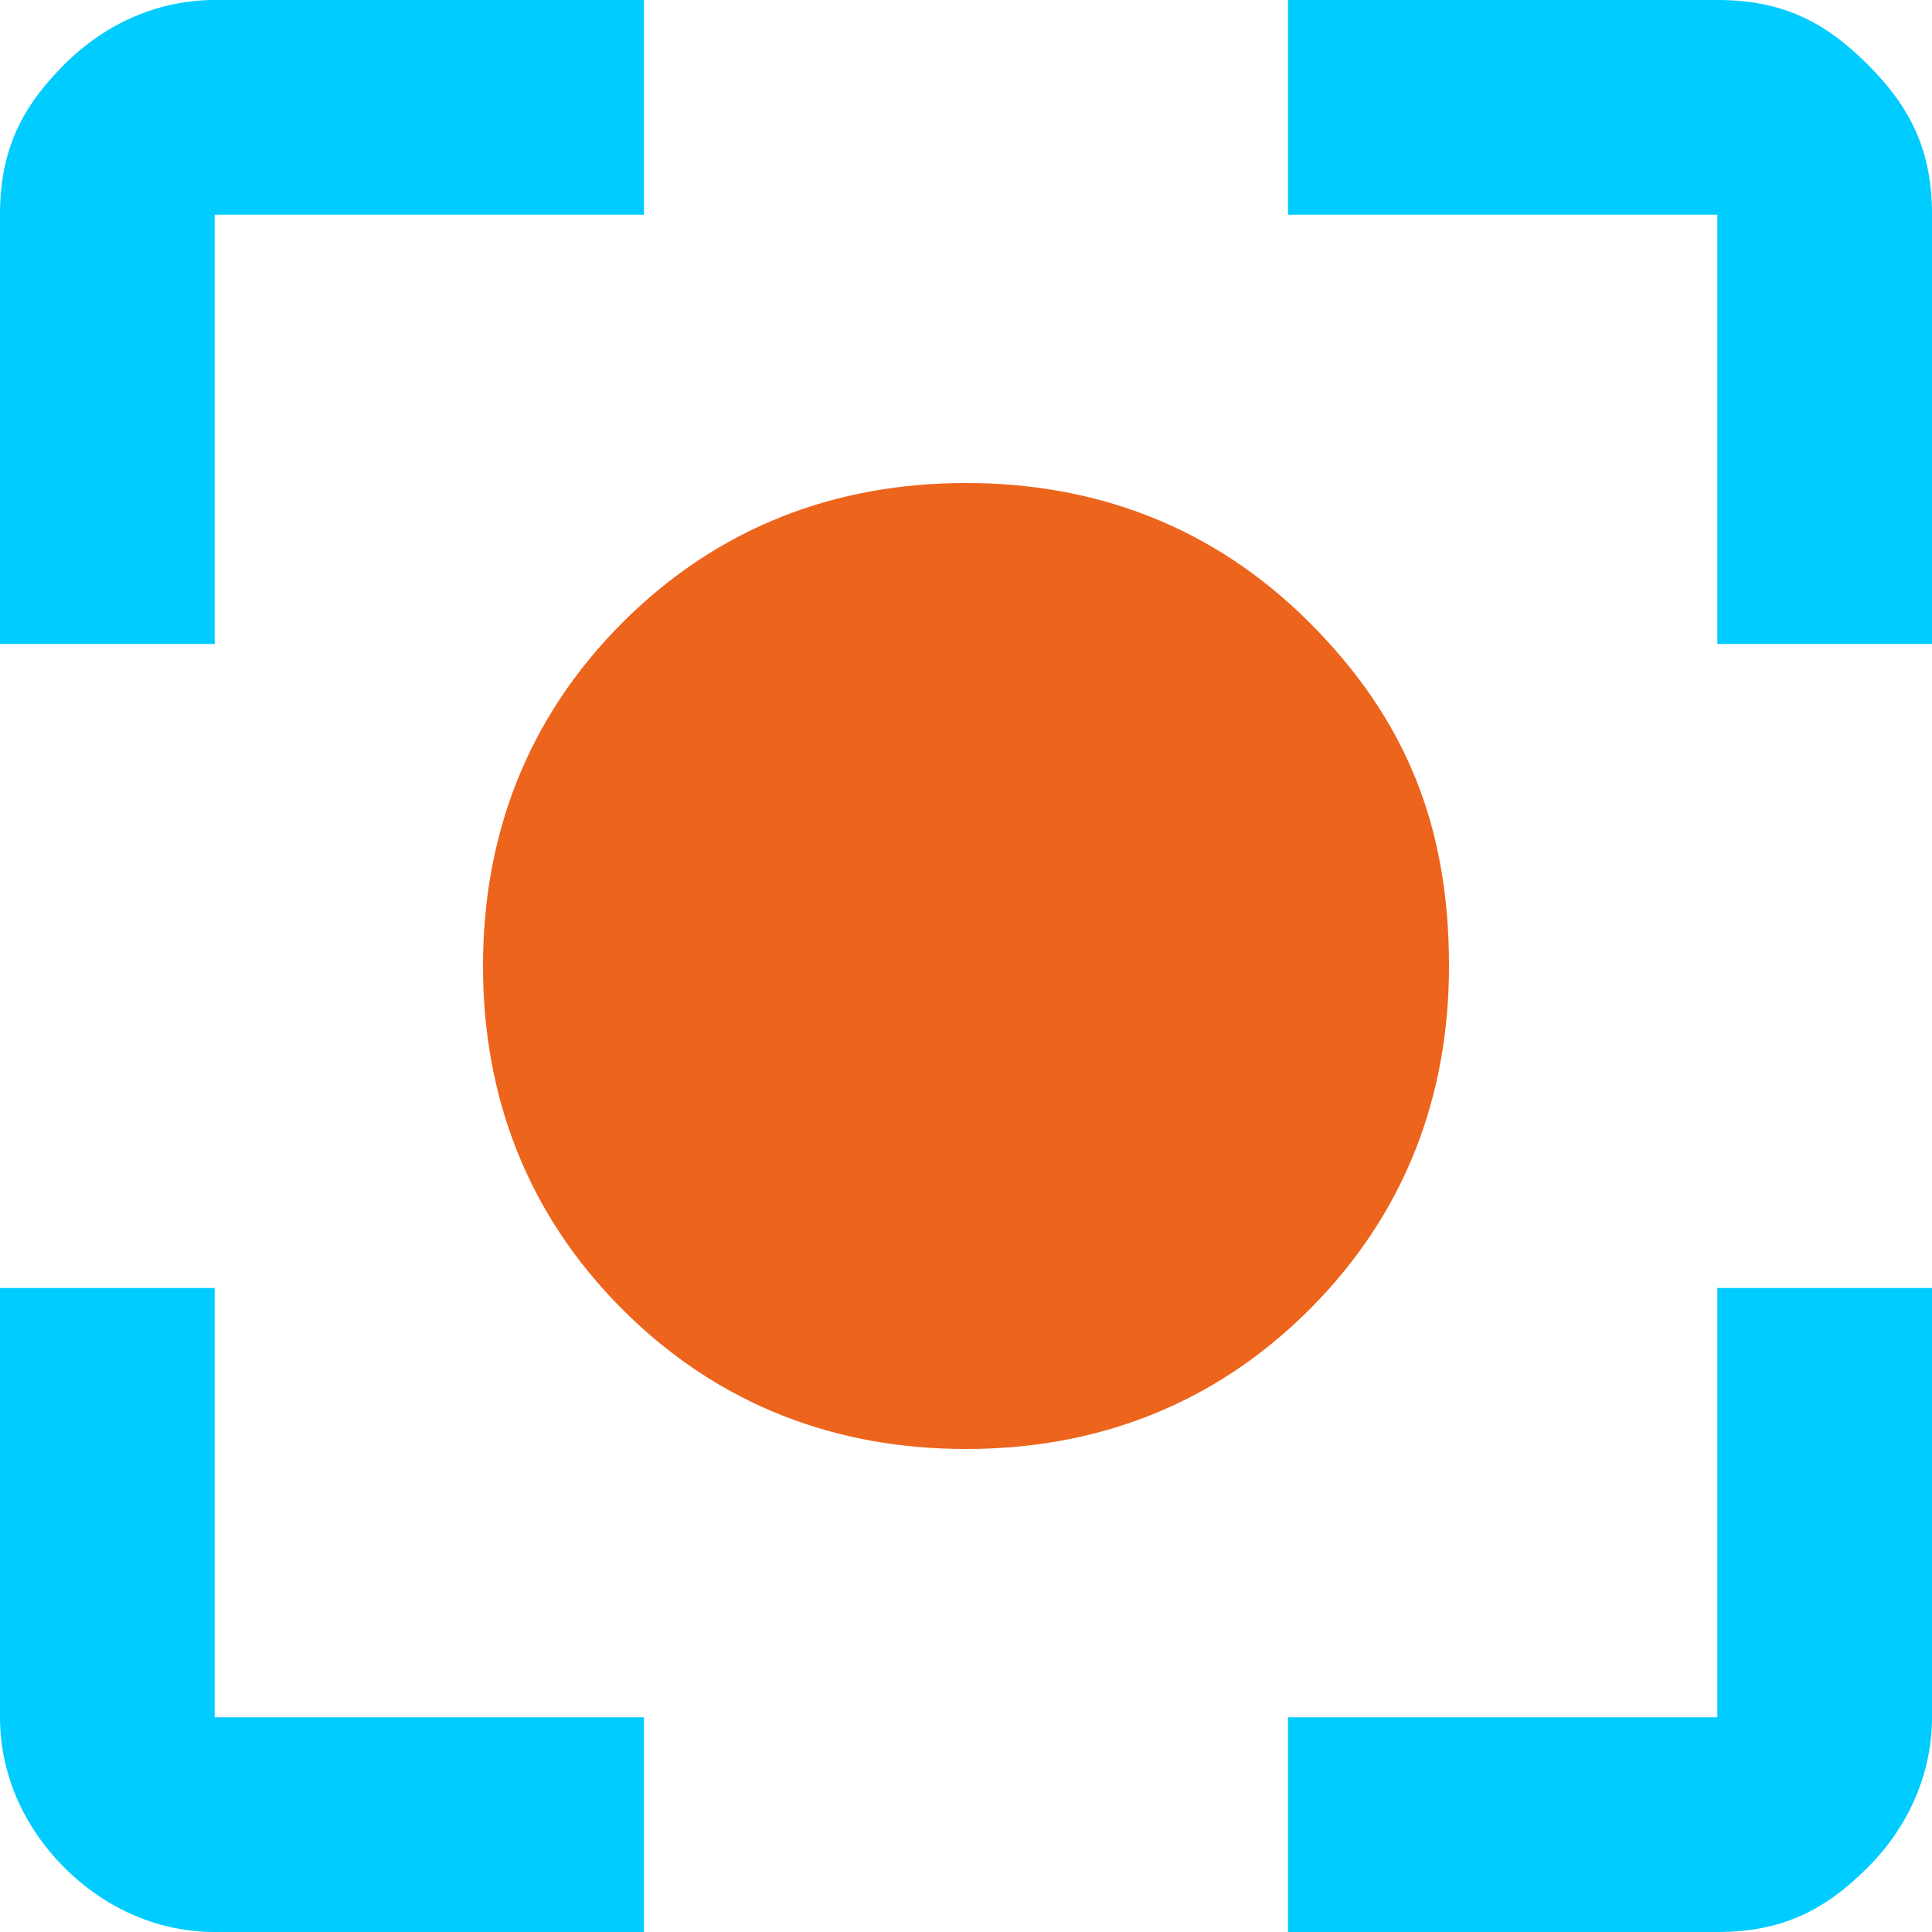 <?xml version="1.0" encoding="utf-8"?>
<!-- Generator: Adobe Illustrator 27.8.0, SVG Export Plug-In . SVG Version: 6.00 Build 0)  -->
<svg version="1.1" id="Layer_1" xmlns="http://www.w3.org/2000/svg" xmlns:xlink="http://www.w3.org/1999/xlink" x="0px" y="0px"
	 viewBox="0 0 18 18" style="enable-background:new 0 0 18 18;" xml:space="preserve">
<style type="text/css">
	.st0{fill:#00CCFF;}
	.st1{fill:#ED641C;}
</style>
<path class="st0" d="M2,18c-0.5,0-1-0.2-1.4-0.6S0,16.5,0,16v-4h2v4h4v2H2z M12,18v-2h4v-4h2v4c0,0.5-0.2,1-0.6,1.4S16.6,18,16,18
	H12z M0,6V2c0-0.6,0.2-1,0.6-1.4S1.5,0,2,0h4v2H2v4H0z M16,6V2h-4V0h4c0.6,0,1,0.2,1.4,0.6S18,1.4,18,2v4H16z"/>
<path class="st1" d="M9,13.5c-1.2,0-2.3-0.4-3.2-1.3S4.5,10.2,4.5,9c0-1.2,0.4-2.3,1.3-3.2S7.8,4.5,9,4.5s2.3,0.4,3.2,1.3
	c0.9,0.9,1.3,1.9,1.3,3.2c0,1.2-0.4,2.3-1.3,3.2C11.3,13.1,10.2,13.5,9,13.5z"/>
</svg>
